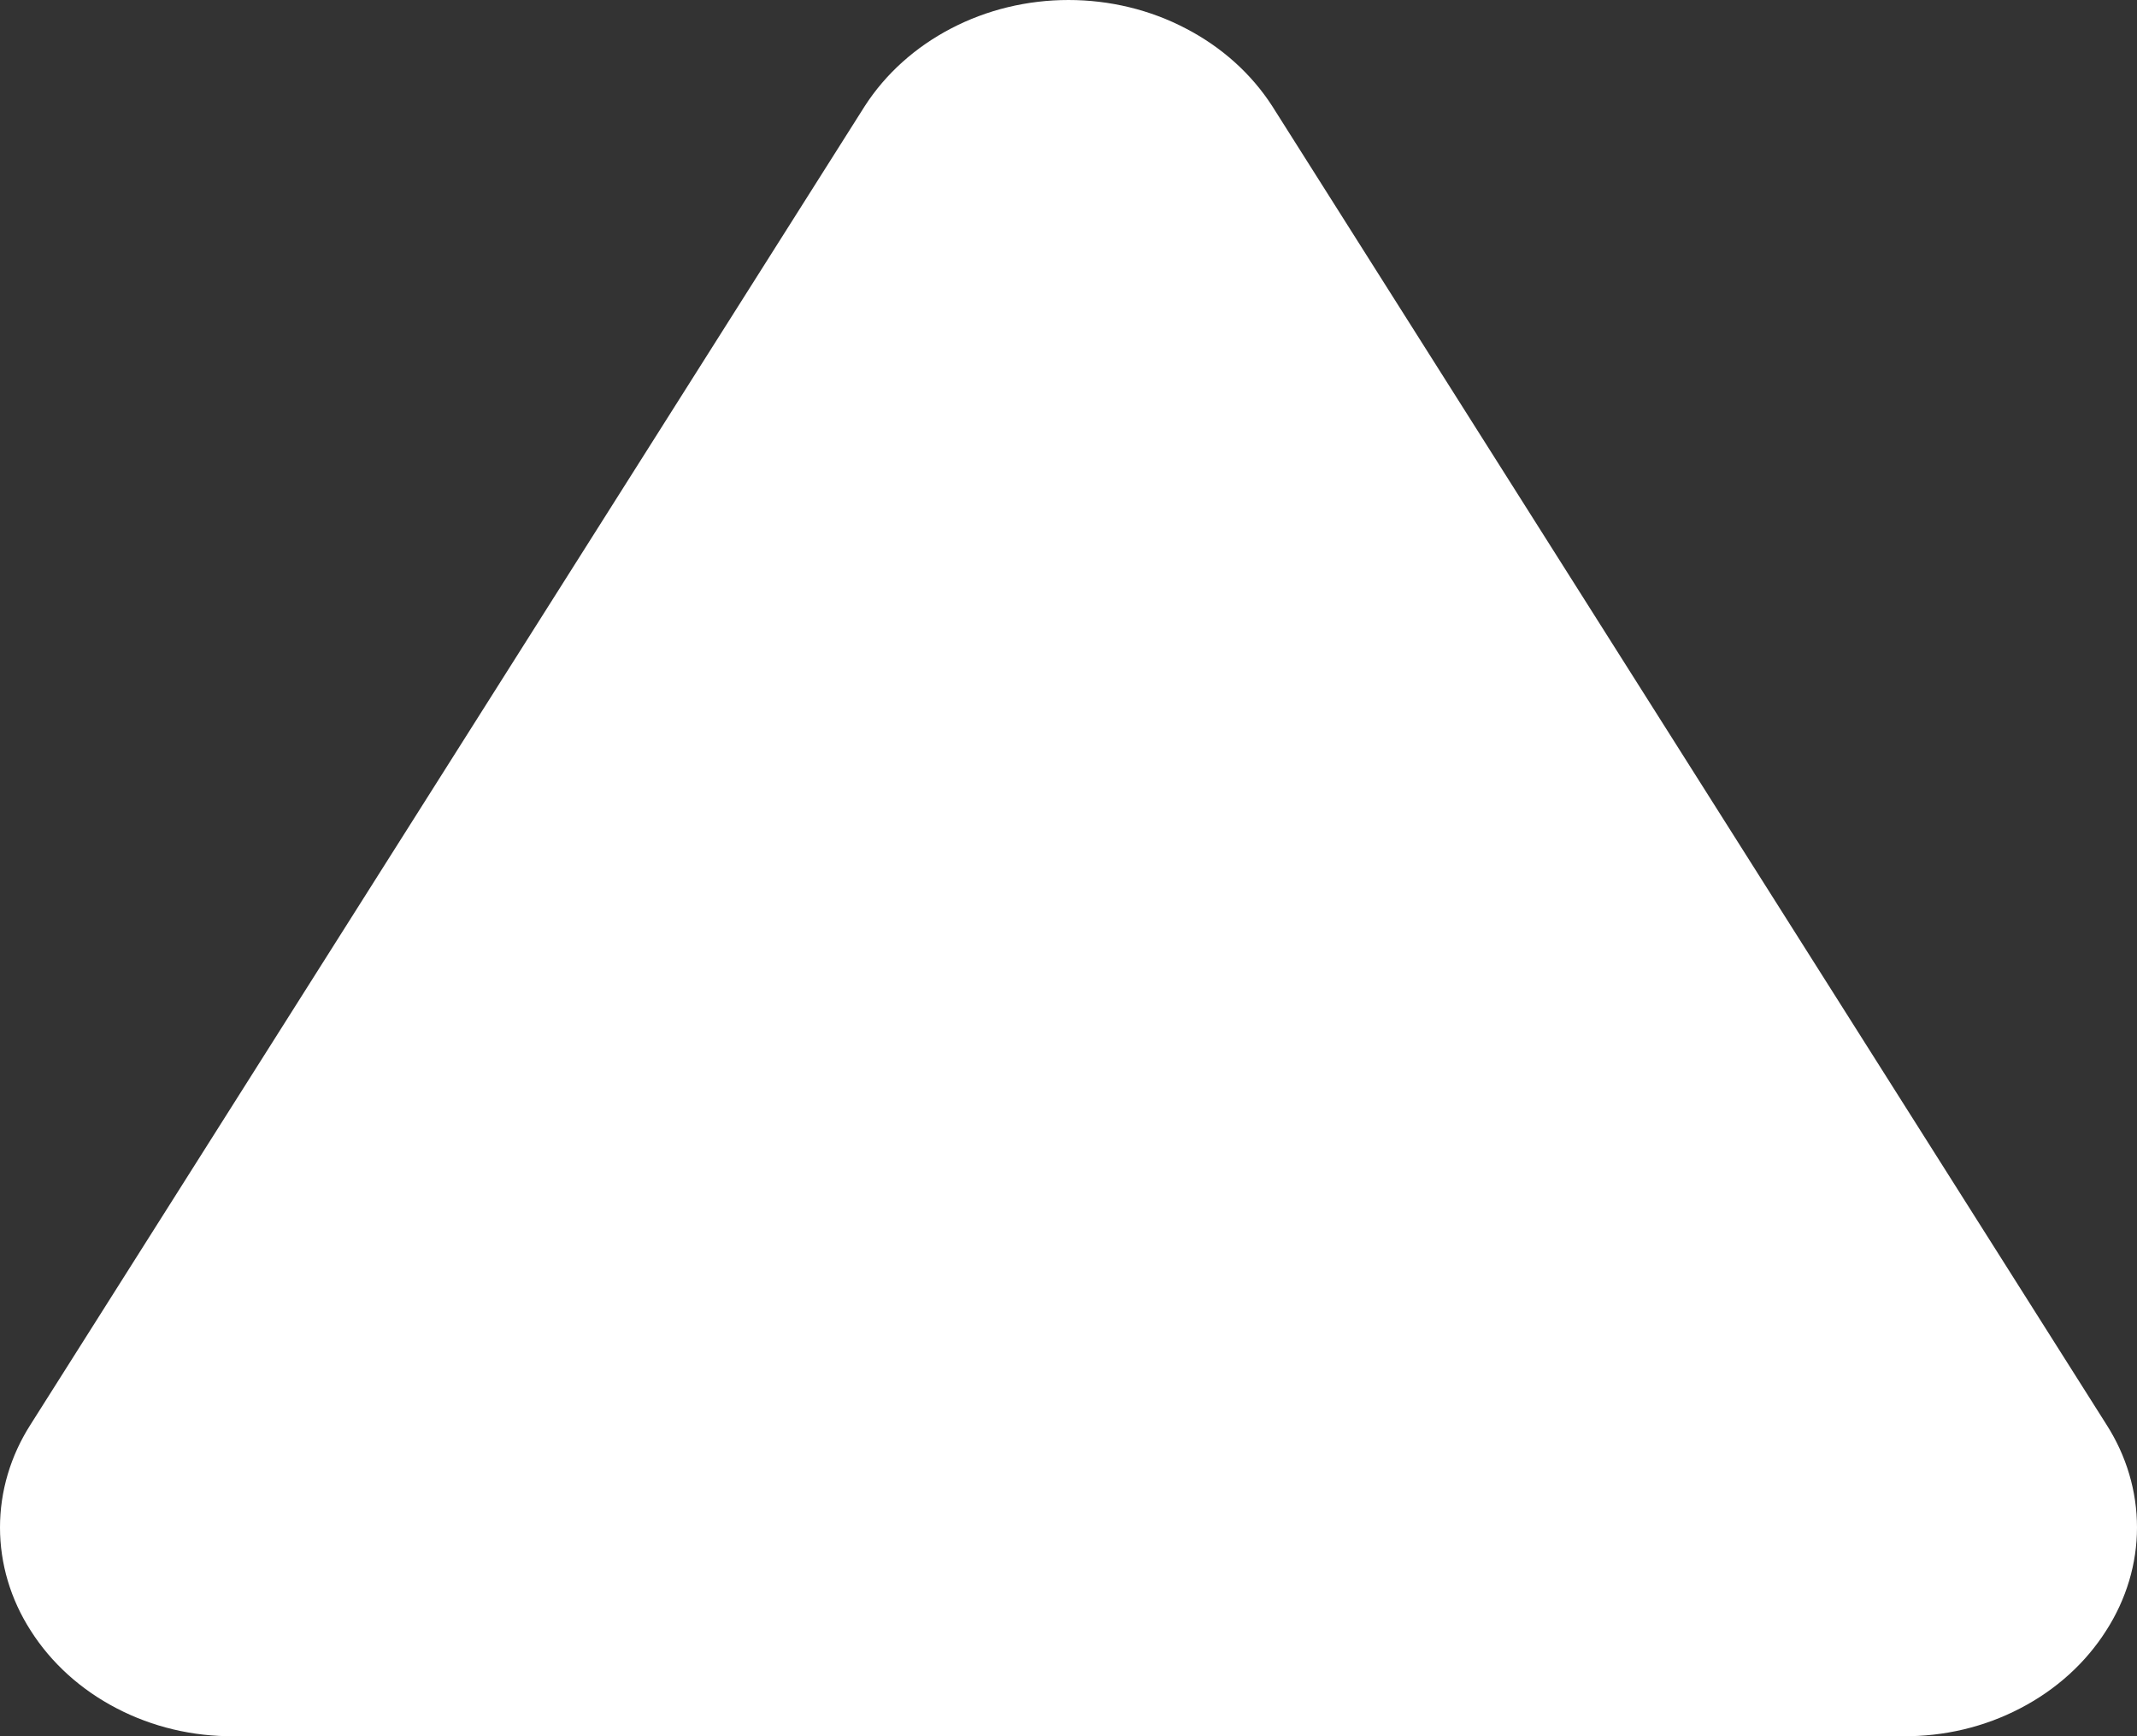 <svg width="16" height="13" viewBox="0 0 16 13" fill="none" xmlns="http://www.w3.org/2000/svg">
  <rect x="0" y="0" width="16" height="13" fill="#333333" stroke="none"/>
  <path d="M15.77 12.208C15.616 12.451 15.394 12.652 15.126 12.791C14.858 12.931 14.555 13.003 14.246 13L1.753 13C1.445 13.003 1.141 12.931 0.873 12.791C0.605 12.652 0.383 12.451 0.229 12.208C0.079 11.974 0 11.708 0 11.437C0 11.166 0.079 10.9 0.229 10.666L6.475 0.794C6.631 0.552 6.854 0.352 7.121 0.213C7.389 0.073 7.691 0 8 0C8.308 0 8.611 0.073 8.878 0.213C9.146 0.352 9.369 0.552 9.525 0.794L15.771 10.666C15.921 10.9 16 11.166 16 11.437C16 11.708 15.92 11.974 15.77 12.208Z" fill="#fff"/>
</svg>
